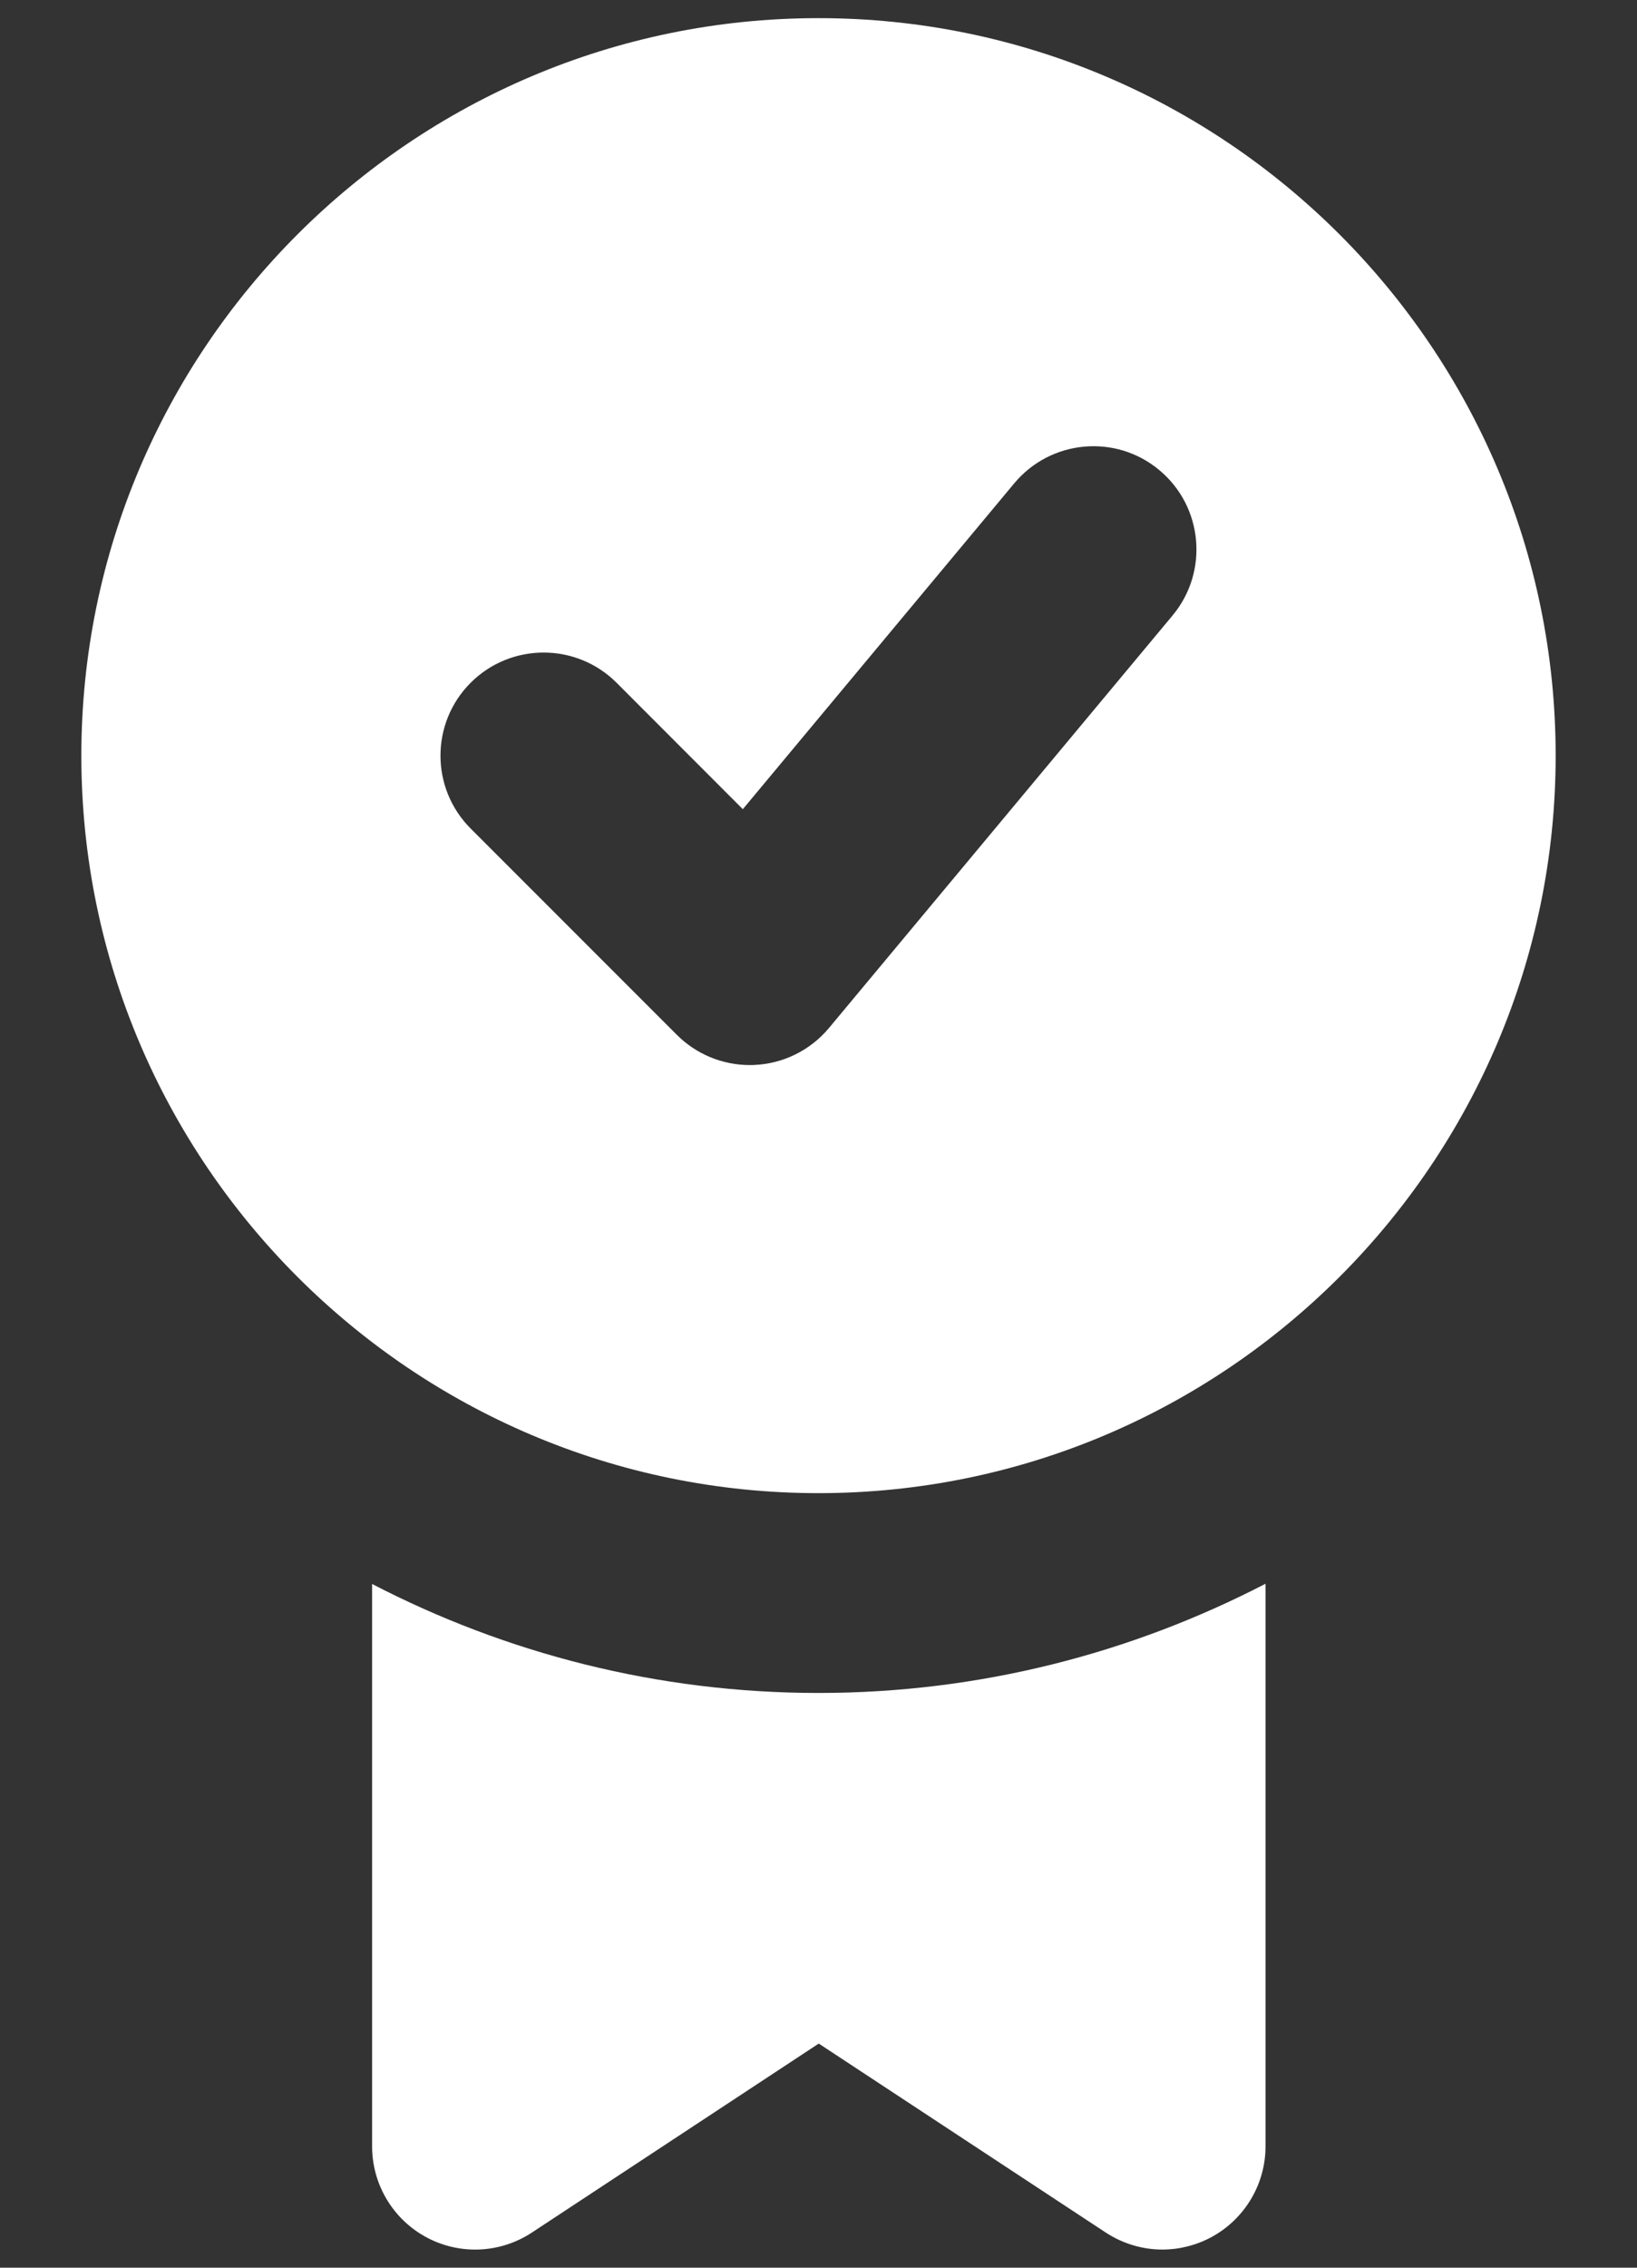 <svg width="13" height="18" viewBox="0 0 13 18" fill="none" xmlns="http://www.w3.org/2000/svg">
<rect x="0" y="0" width="13" height="18" fill="#333333" stroke="none"/>
<path d="M6.5 13.438C5.22 13.438 4.017 13.123 2.955 12.573V17.037C2.955 17.338 3.12 17.615 3.385 17.758C3.65 17.901 3.972 17.887 4.224 17.721L6.502 16.221L8.781 17.721C8.917 17.81 9.074 17.856 9.231 17.856C9.364 17.856 9.498 17.823 9.619 17.758C9.884 17.615 10.05 17.338 10.05 17.037V12.571C8.986 13.122 7.781 13.438 6.5 13.438Z" fill="white"/>
<path d="M6.5 0.144C3.272 0.144 0.646 2.77 0.646 5.998C0.646 9.226 3.272 11.852 6.5 11.852C9.728 11.852 12.354 9.226 12.354 5.998C12.354 2.77 9.728 0.144 6.5 0.144ZM9.312 4.885L6.583 8.16C6.436 8.336 6.221 8.443 5.992 8.453C5.979 8.454 5.967 8.454 5.954 8.454C5.738 8.454 5.529 8.368 5.375 8.214L3.738 6.577C3.418 6.257 3.418 5.739 3.738 5.419C4.058 5.1 4.576 5.1 4.896 5.419L5.899 6.423L8.054 3.837C8.344 3.489 8.861 3.442 9.207 3.732C9.554 4.021 9.601 4.538 9.312 4.885Z" fill="white"/>
</svg>
